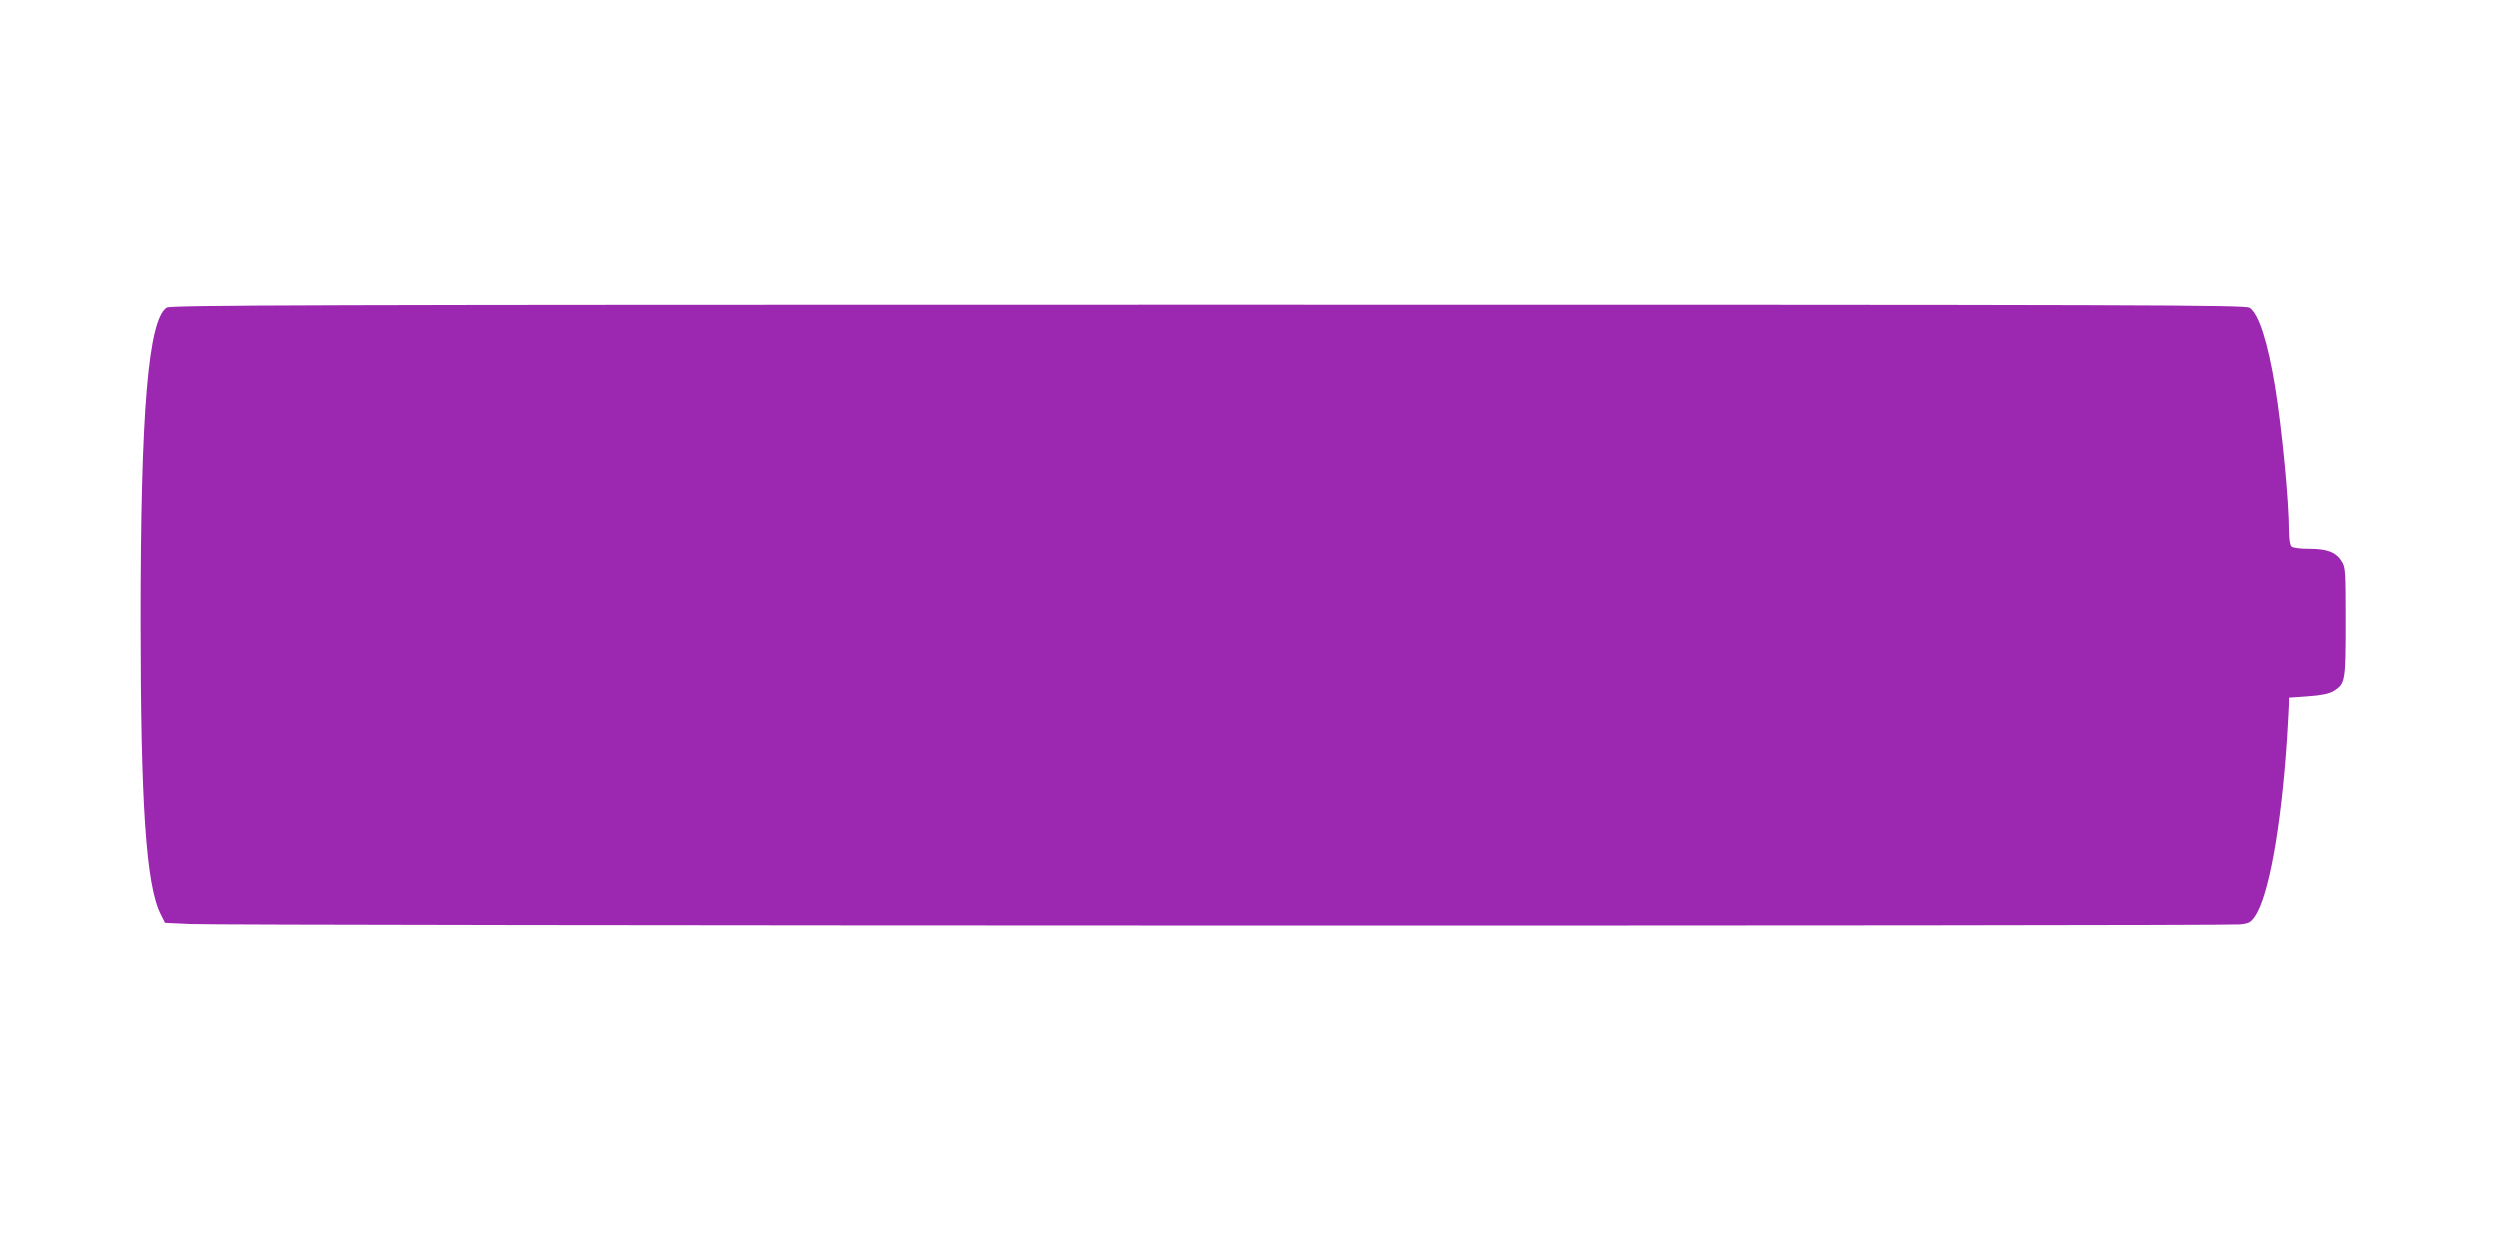 <?xml version="1.0" standalone="no"?>
<!DOCTYPE svg PUBLIC "-//W3C//DTD SVG 20010904//EN"
 "http://www.w3.org/TR/2001/REC-SVG-20010904/DTD/svg10.dtd">
<svg version="1.0" xmlns="http://www.w3.org/2000/svg"
 width="1280pt" height="640pt" viewBox="0 0 1280 640"
 preserveAspectRatio="xMidYMid meet">
<g transform="translate(0,640) scale(0.1,-0.1)"
fill="#9c27b0" stroke="none">
<path d="M853 4825 c-94 -66 -133 -533 -133 -1595 0 -948 28 -1360 102 -1509
l23 -46 130 -6 c171 -9 10424 -11 10493 -2 47 5 56 10 78 42 70 102 134 457
164 909 5 85 10 166 10 182 l0 28 98 7 c70 5 106 13 130 27 60 37 62 48 62
354 0 260 -1 279 -20 309 -30 48 -74 65 -167 65 -48 0 -84 5 -91 12 -7 7 -12
40 -12 78 0 153 -36 524 -71 740 -38 230 -83 371 -130 404 -22 15 -431 16
-5334 16 -4661 0 -5313 -2 -5332 -15z"/>
</g>
</svg>
